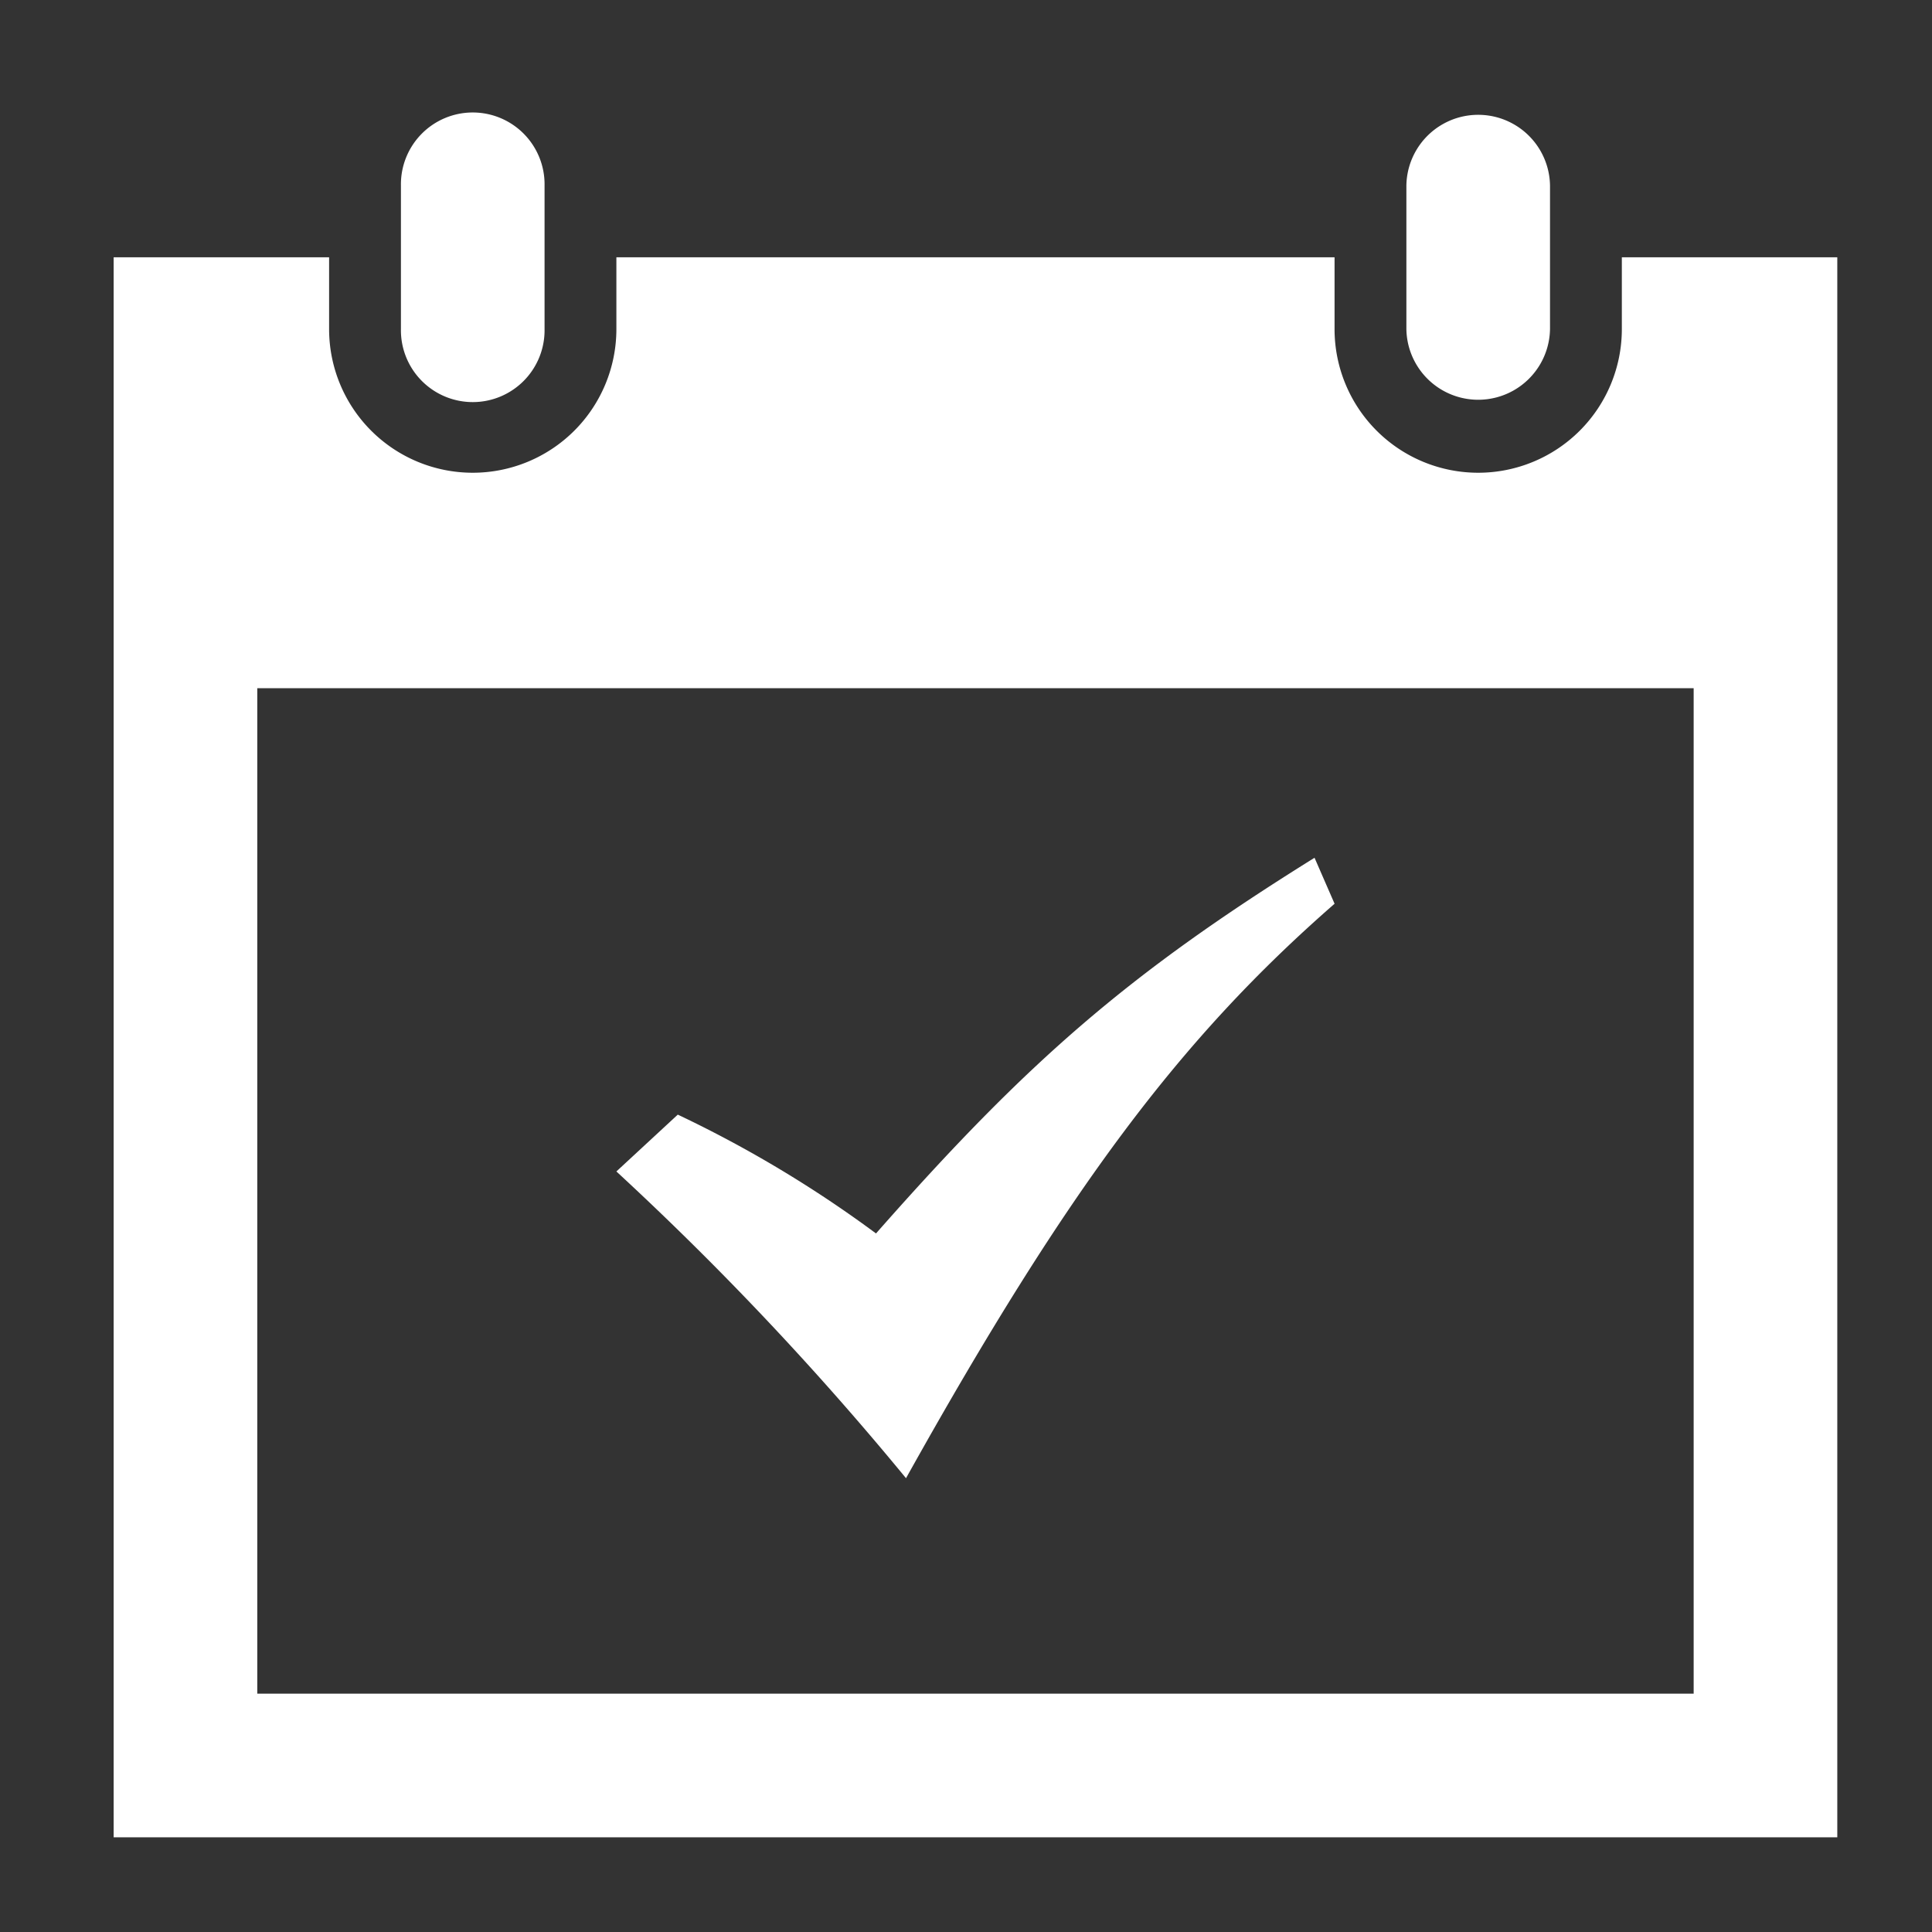 <svg xmlns="http://www.w3.org/2000/svg" width="102" height="102" viewBox="0 0 102 102">
  <rect x="0" y="0" width="102" height="102" fill="#333333" stroke="none"/>
  <g id="Group_19" data-name="Group 19" transform="translate(-409 -337)">
    <path id="Path_64" data-name="Path 64" d="M91,7.583V91H0V7.583H11.375v3.792a7.583,7.583,0,1,0,15.167,0V7.583H64.458v3.792a7.583,7.583,0,1,0,15.167,0V7.583Zm-7.583,22.75H7.583V83.417H83.417ZM75.833,3.792a3.792,3.792,0,0,0-7.583,0v7.583a3.792,3.792,0,0,0,7.583,0ZM22.75,11.375a3.792,3.792,0,1,1-7.583,0V3.792a3.792,3.792,0,1,1,7.583,0Zm3.792,44.472,3.242-3A62.655,62.655,0,0,1,40.249,59.12c8.012-9.1,13.313-13.711,23.152-19.834l1.058,2.427C56.34,48.8,50.4,56.685,41.833,72.042A162.251,162.251,0,0,0,26.542,55.847Z" transform="translate(415 343)" fill="#fff"/>
    <rect id="Rectangle_18" data-name="Rectangle 18" width="102" height="102" transform="translate(409 337)" fill="none" opacity="0.357"/>
  </g>
</svg>
